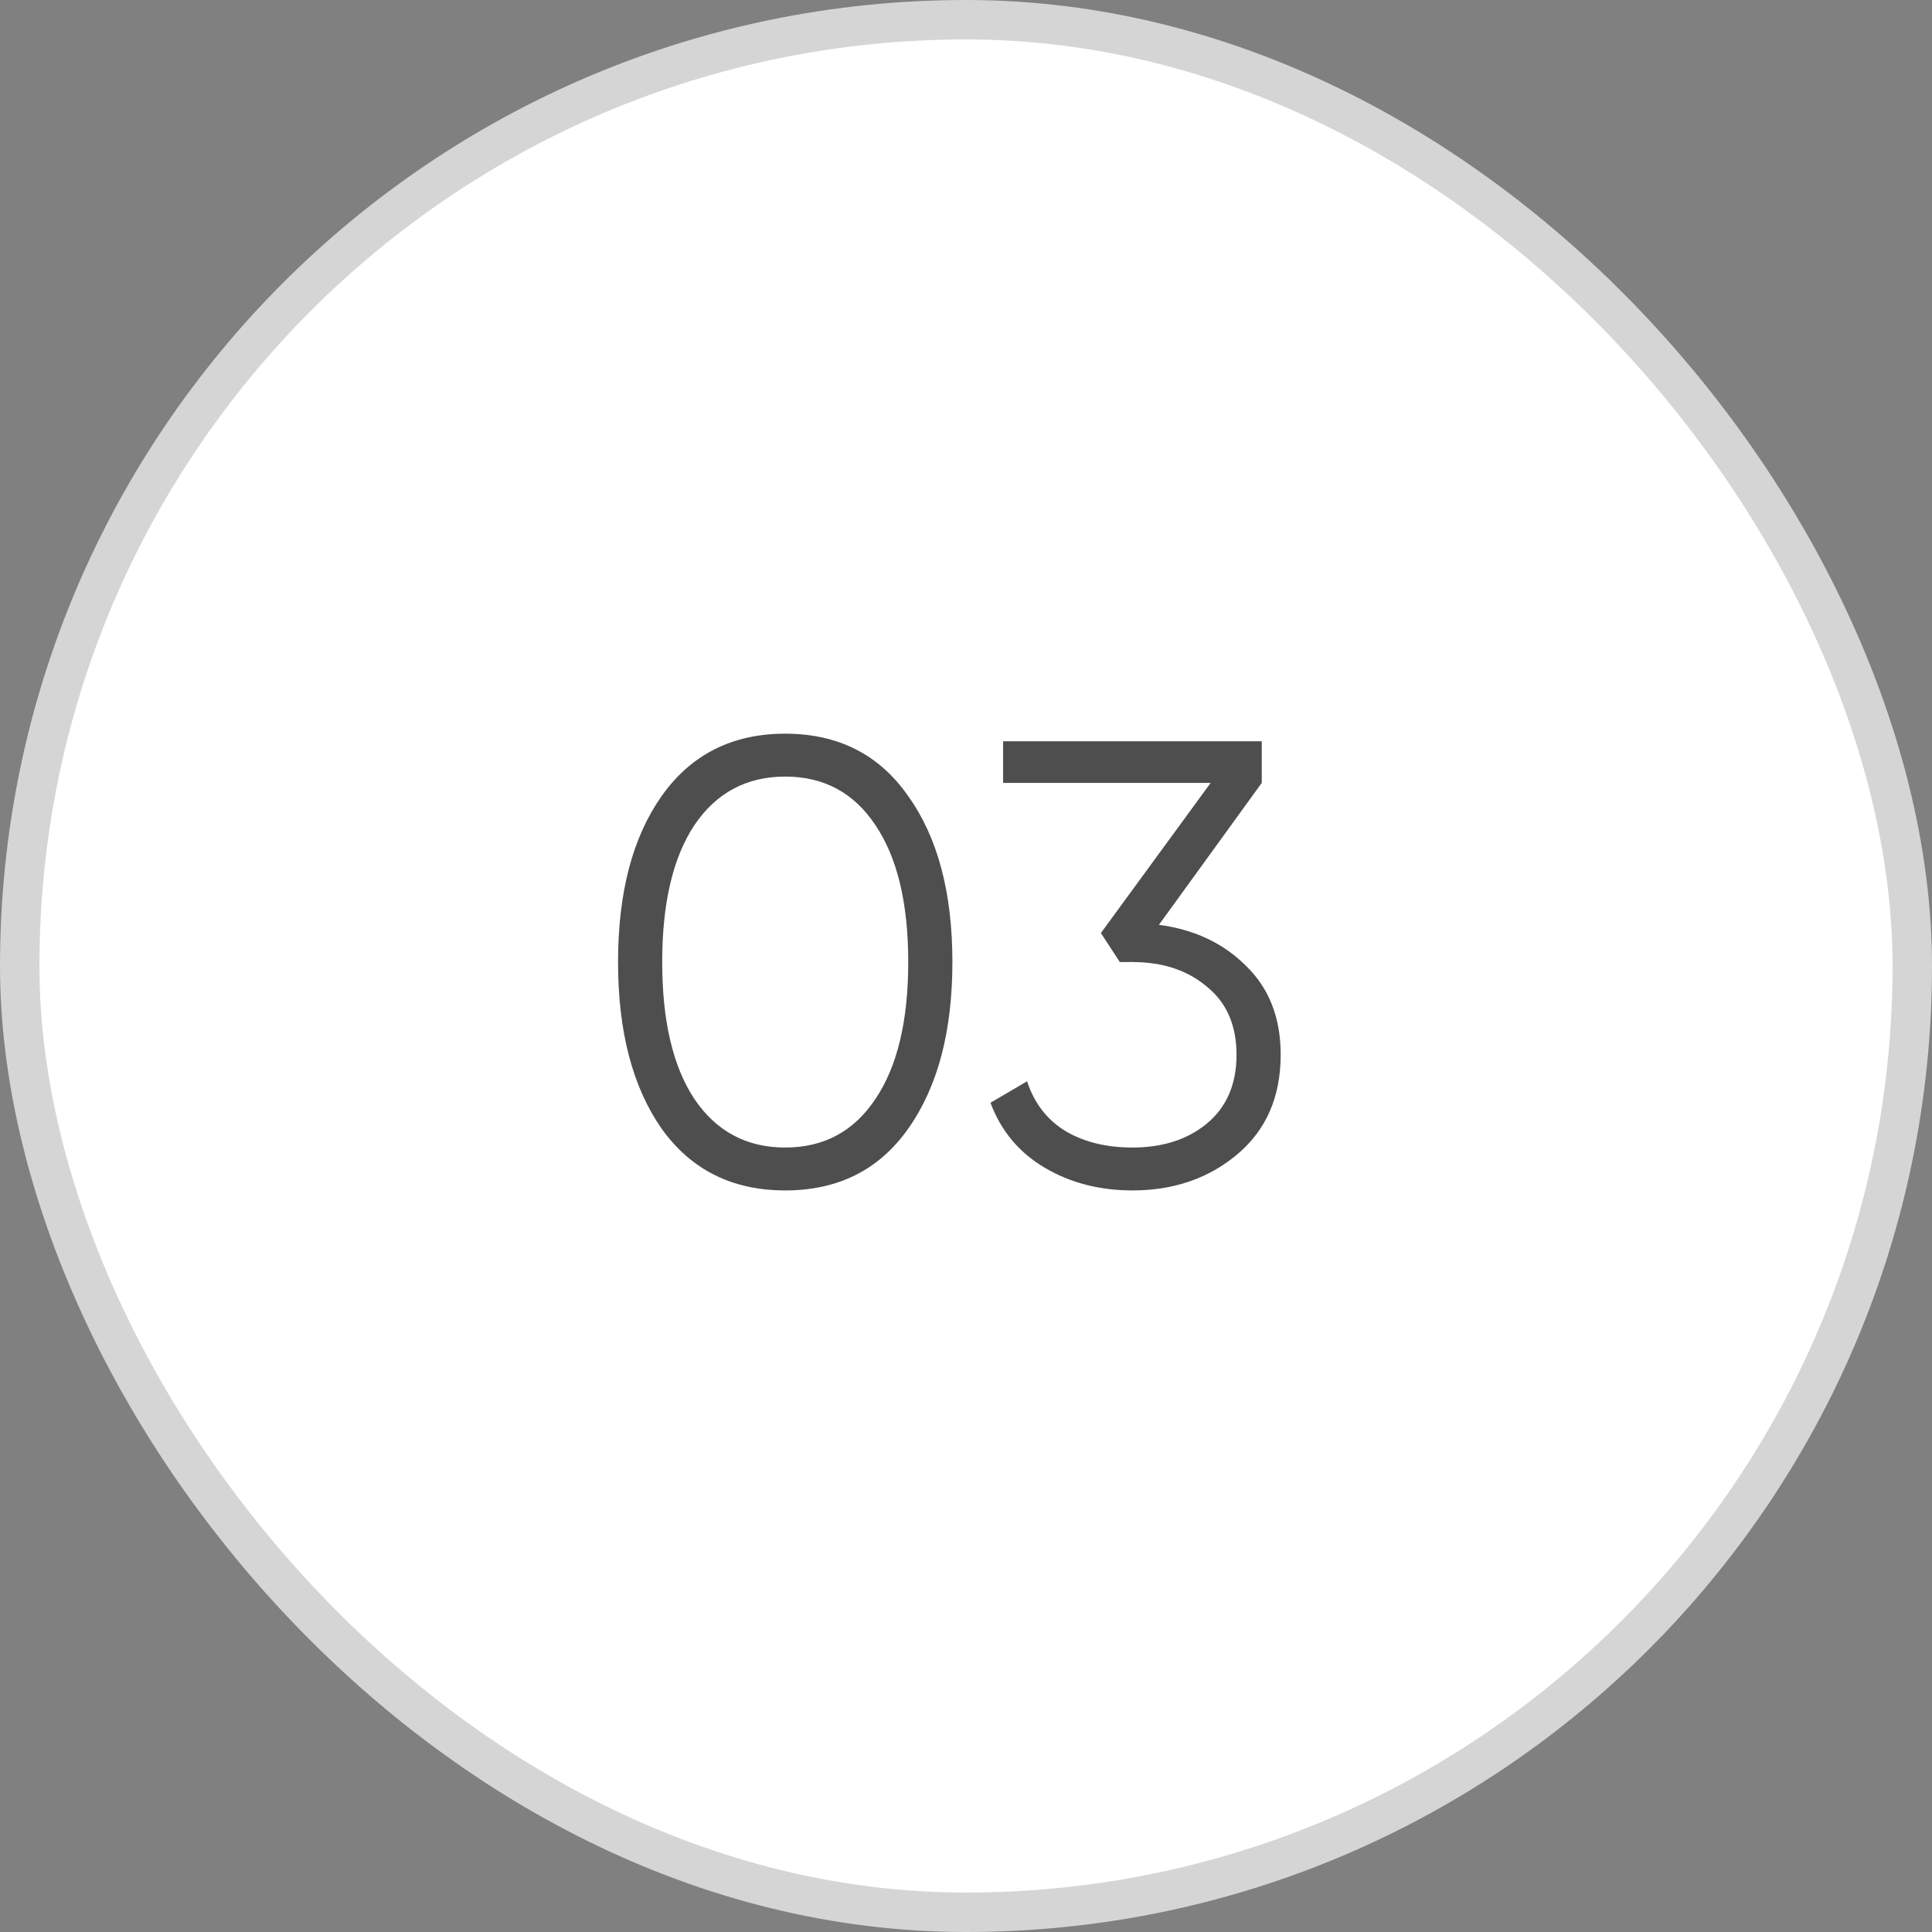 <?xml version="1.0" encoding="UTF-8"?> <svg xmlns="http://www.w3.org/2000/svg" width="49" height="49" viewBox="0 0 49 49" fill="none"><rect x="0" y="0" width="49" height="49" fill="#808080" stroke="none"/><rect x="0.5" y="0.5" width="48" height="48" rx="24" fill="white" stroke="#D5D5D5"></rect><path d="M23.035 28.624C22.299 29.669 21.259 30.192 19.915 30.192C18.571 30.192 17.526 29.669 16.779 28.624C16.043 27.568 15.675 26.16 15.675 24.4C15.675 22.64 16.043 21.237 16.779 20.192C17.526 19.136 18.571 18.608 19.915 18.608C21.259 18.608 22.299 19.136 23.035 20.192C23.782 21.237 24.155 22.64 24.155 24.4C24.155 26.16 23.782 27.568 23.035 28.624ZM17.611 27.872C18.166 28.693 18.934 29.104 19.915 29.104C20.896 29.104 21.659 28.693 22.203 27.872C22.758 27.051 23.035 25.893 23.035 24.4C23.035 22.907 22.758 21.749 22.203 20.928C21.659 20.107 20.896 19.696 19.915 19.696C18.934 19.696 18.166 20.107 17.611 20.928C17.067 21.749 16.795 22.907 16.795 24.4C16.795 25.893 17.067 27.051 17.611 27.872ZM29.393 23.456C30.289 23.573 31.025 23.92 31.601 24.496C32.187 25.061 32.481 25.813 32.481 26.752C32.481 27.819 32.113 28.661 31.377 29.28C30.651 29.888 29.766 30.192 28.721 30.192C27.889 30.192 27.147 30 26.497 29.616C25.846 29.232 25.387 28.683 25.121 27.968L26.049 27.424C26.23 27.979 26.555 28.4 27.025 28.688C27.494 28.965 28.059 29.104 28.721 29.104C29.489 29.104 30.118 28.901 30.609 28.496C31.11 28.08 31.361 27.499 31.361 26.752C31.361 26.005 31.11 25.429 30.609 25.024C30.118 24.608 29.489 24.4 28.721 24.4V24.384L28.705 24.4H28.401L27.921 23.664L30.705 19.856H25.441V18.8H32.001V19.856L29.393 23.456Z" fill="#4E4E4E"></path></svg> 